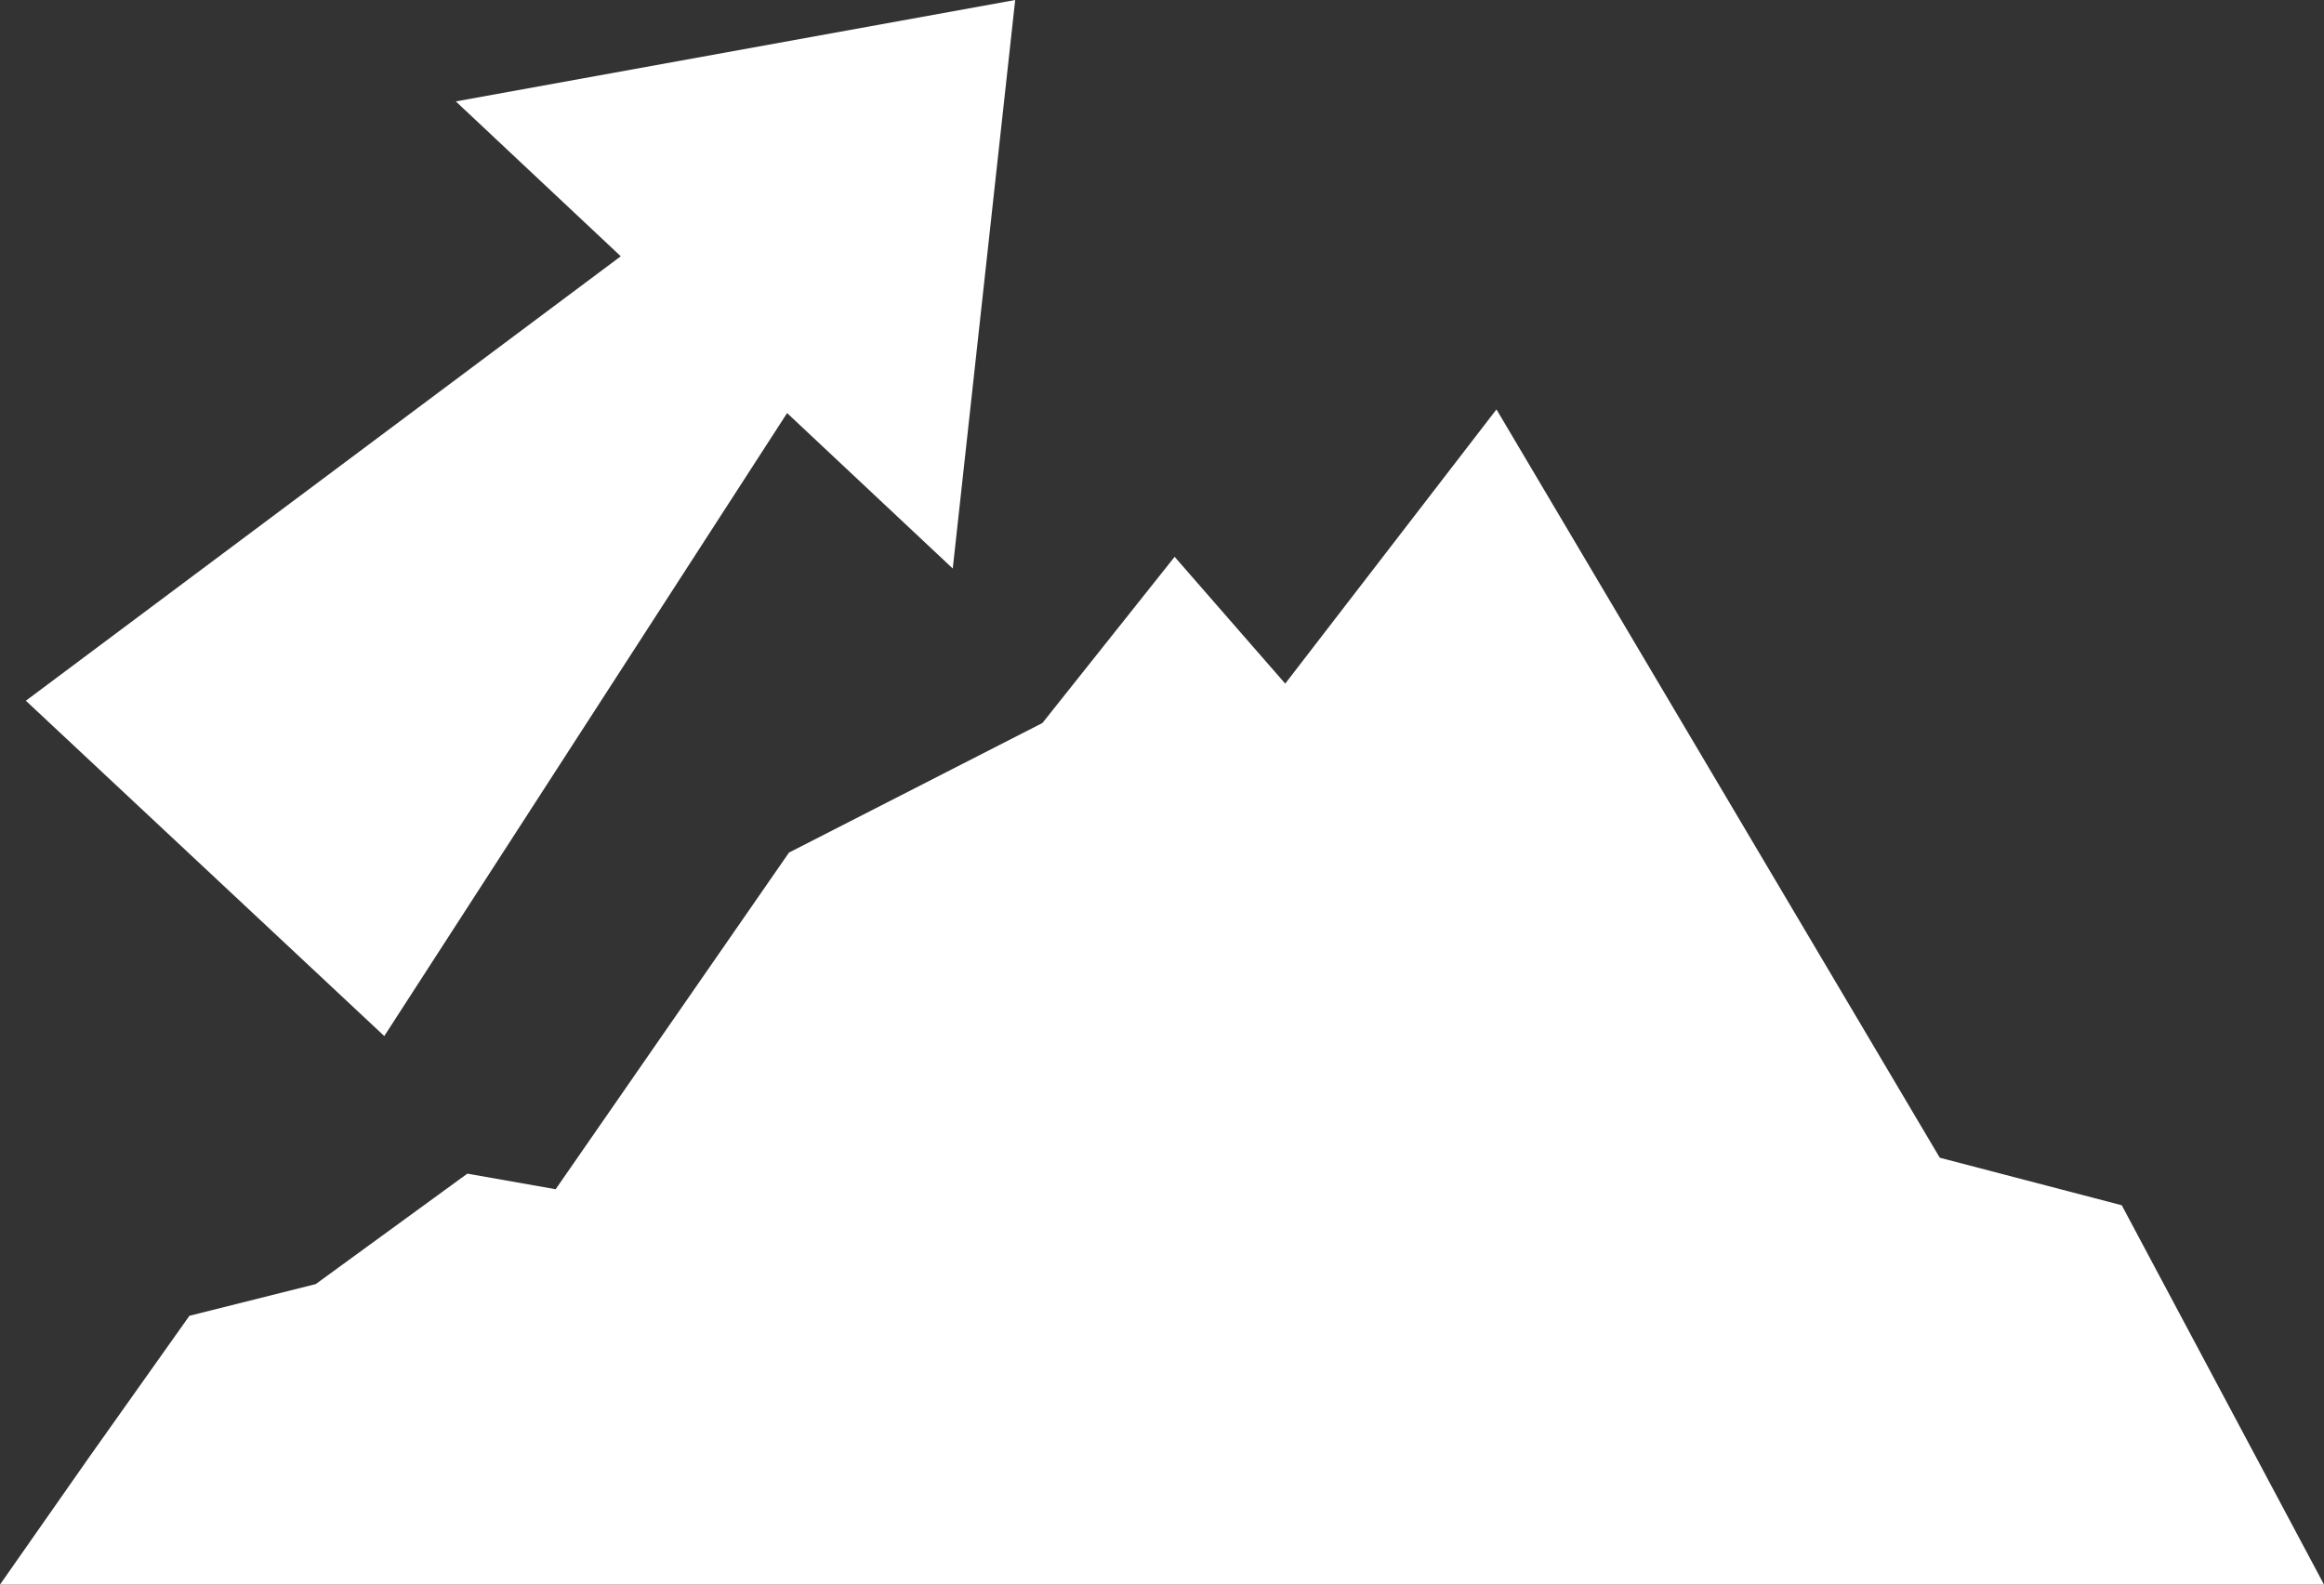 <?xml version="1.0" encoding="utf-8"?>
<!-- Generator: Adobe Illustrator 16.0.0, SVG Export Plug-In . SVG Version: 6.00 Build 0)  -->
<!DOCTYPE svg PUBLIC "-//W3C//DTD SVG 1.0//EN" "http://www.w3.org/TR/2001/REC-SVG-20010904/DTD/svg10.dtd">
<svg version="1.0" xmlns="http://www.w3.org/2000/svg" xmlns:xlink="http://www.w3.org/1999/xlink" x="0px" y="0px" width="88px"
	 height="60px" viewBox="0 0 88 60" enable-background="new 0 0 88 60" xml:space="preserve">
<rect x="0" y="0" width="88" height="60" fill="#333333" stroke="none"/>
<g id="bg" display="none">
	<rect y="-36" display="inline" fill="#842323" width="96" height="96"/>
</g>
<g id="圖層_1">
	<g>
		<polygon fill="#FFFFFF" points="88,60 80.342,45.637 73.451,43.837 56.665,15.502 48.666,25.885 44.478,21.084 39.472,27.377 
			29.876,32.283 21.04,45.03 17.696,44.44 11.956,48.622 7.173,49.822 3.348,55.216 0,60 		"/>
		<g>
			<polygon fill="#FFFFFF" points="14.551,39.23 29.804,15.641 36.077,21.527 38.441,0 17.26,3.84 23.506,9.704 0.979,26.533 			"/>
		</g>
	</g>
</g>
</svg>

